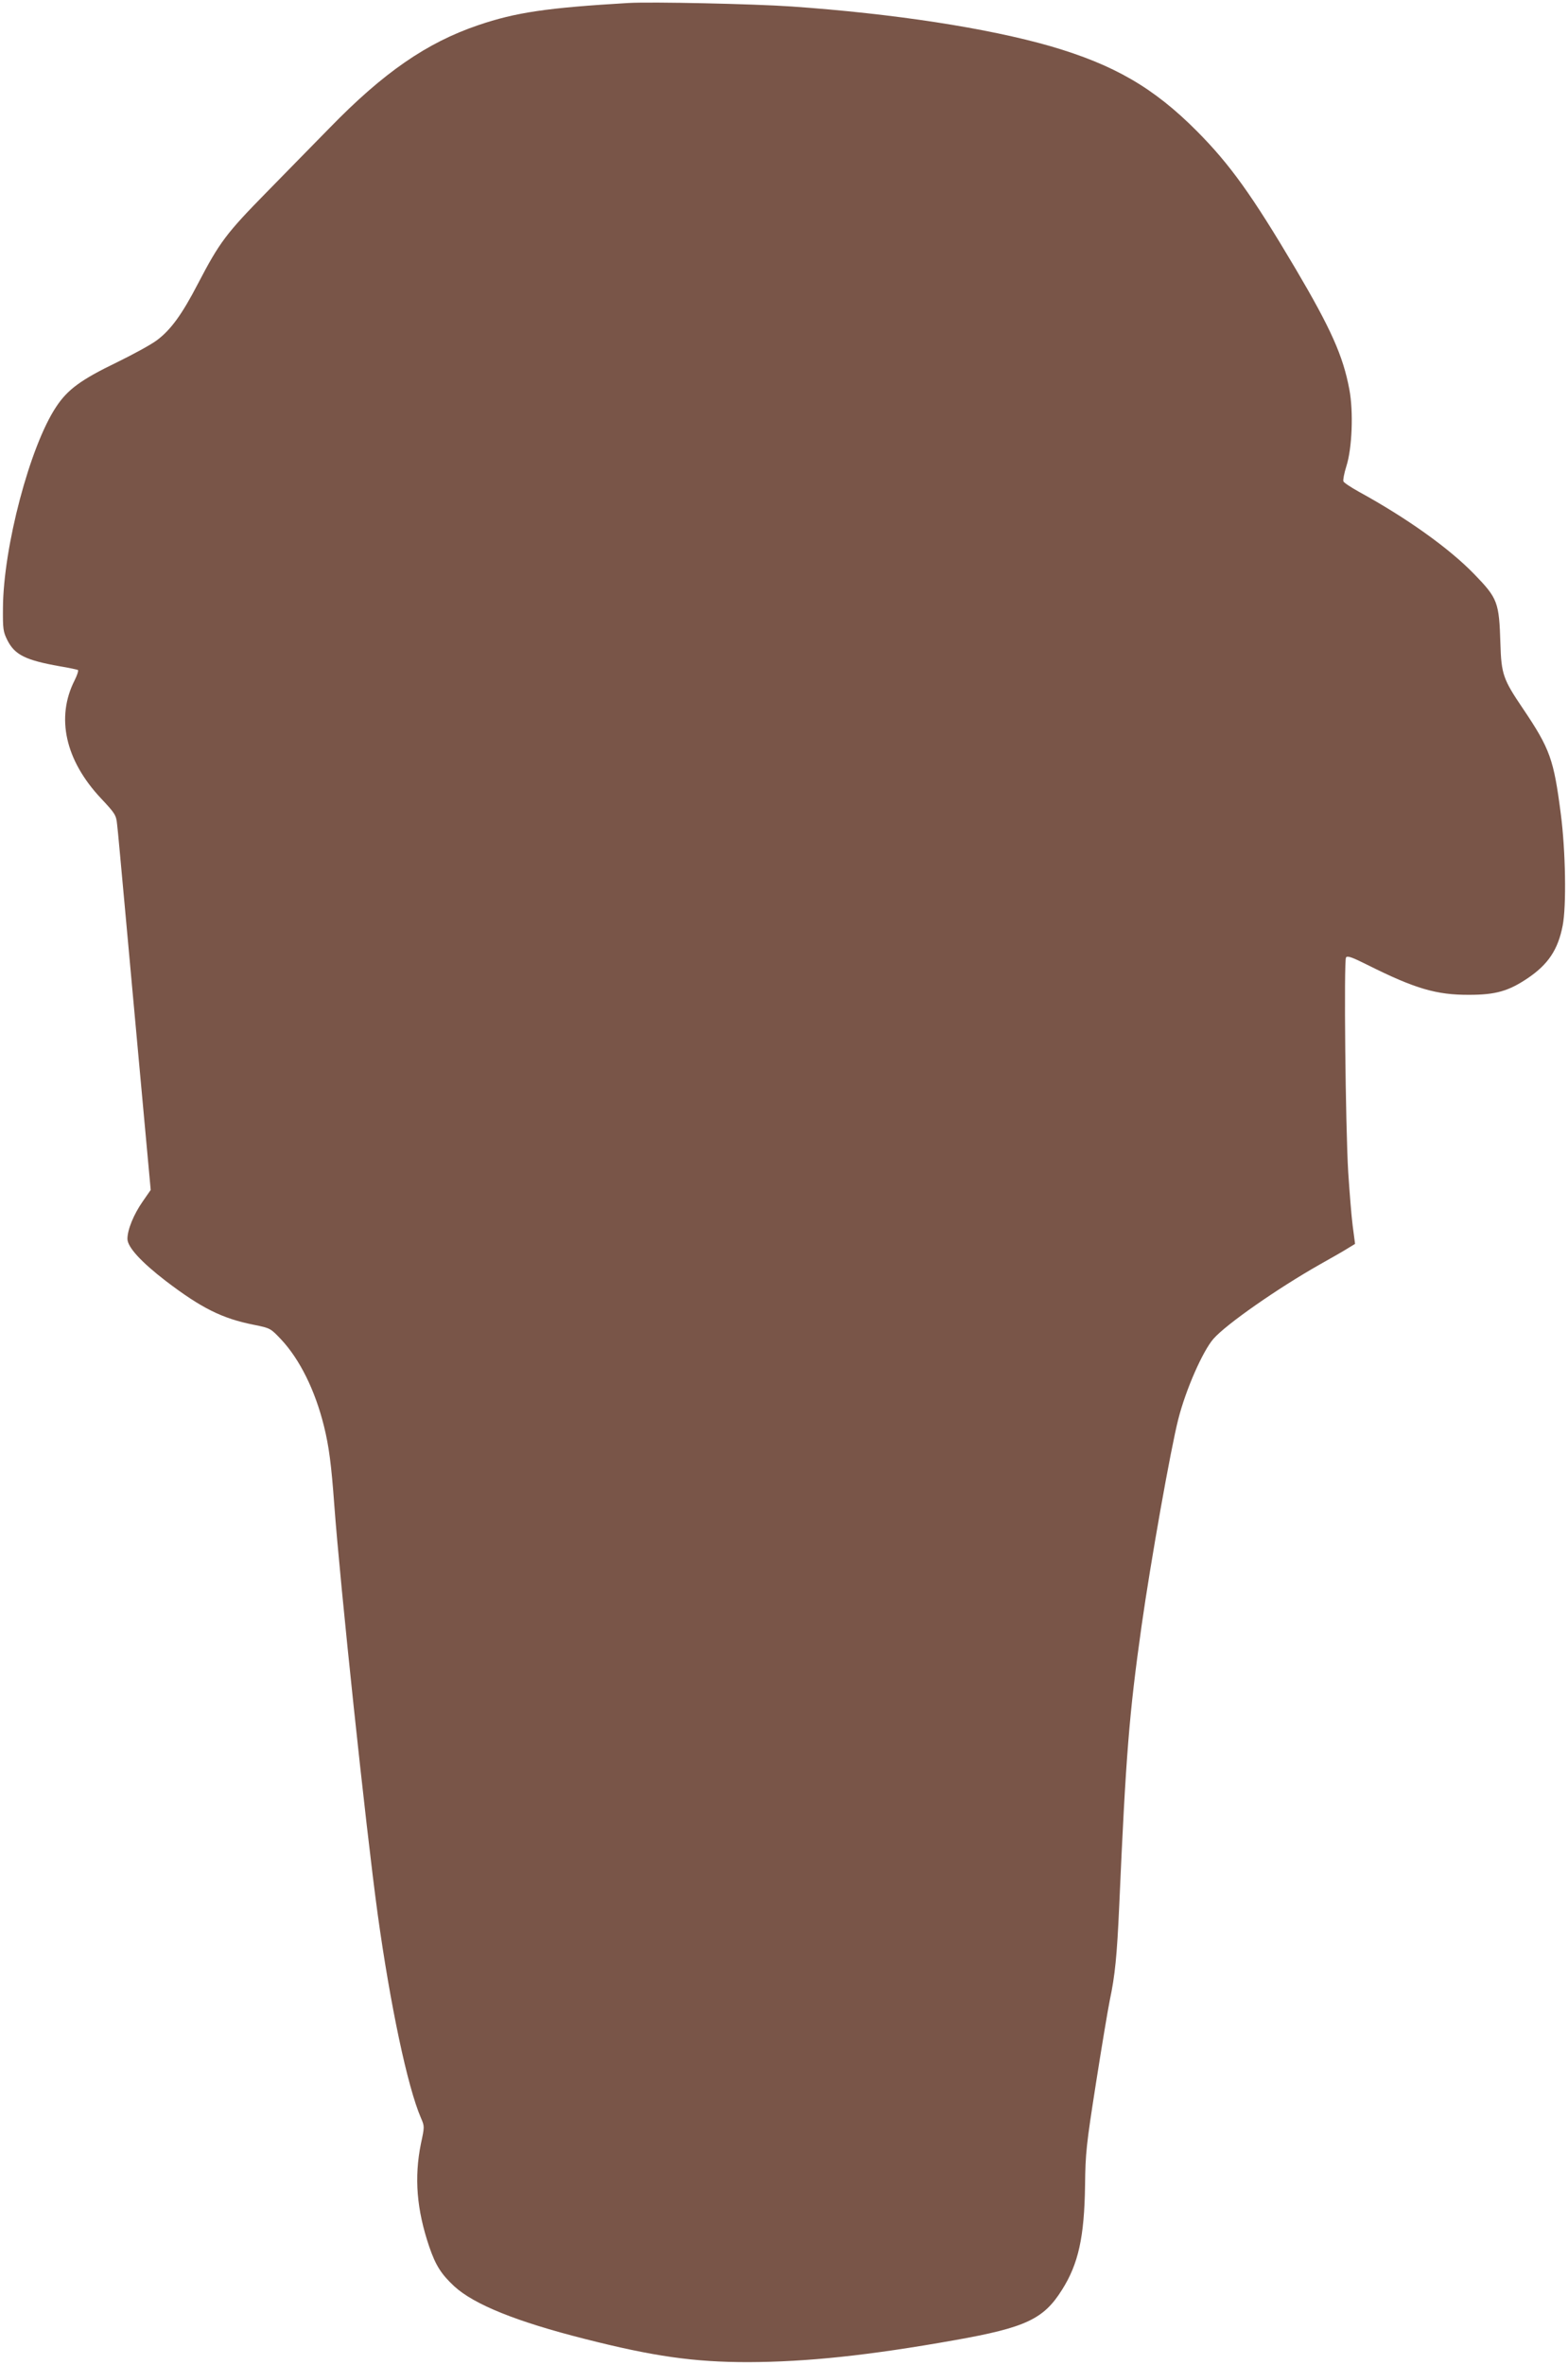 <?xml version="1.0" standalone="no"?>
<!DOCTYPE svg PUBLIC "-//W3C//DTD SVG 20010904//EN"
 "http://www.w3.org/TR/2001/REC-SVG-20010904/DTD/svg10.dtd">
<svg version="1.0" xmlns="http://www.w3.org/2000/svg"
 width="849pt" height="1280pt" viewBox="0 0 849 1280"
 preserveAspectRatio="xMidYMid meet">
<g transform="translate(0,1280) scale(0.1,-0.1)"
fill="#795548" stroke="none">
<path d="M3405 12784 c-443 -26 -612 -51 -815 -120 -280 -95 -514 -257 -805
-556 -77 -78 -230 -235 -341 -348 -220 -224 -255 -271 -372 -495 -86 -166
-147 -250 -222 -306 -30 -23 -127 -76 -215 -119 -197 -95 -269 -148 -331 -242
-142 -213 -286 -759 -288 -1088 -1 -114 1 -129 24 -175 40 -79 98 -108 284
-141 49 -8 94 -18 98 -20 4 -3 -4 -28 -18 -56 -102 -201 -51 -432 142 -638 77
-82 83 -91 88 -141 4 -30 22 -232 42 -449 20 -217 59 -650 88 -963 l52 -567
-43 -62 c-49 -70 -83 -153 -83 -203 0 -44 74 -125 208 -228 193 -147 305 -203
477 -237 89 -18 90 -19 147 -79 101 -108 184 -275 232 -469 27 -109 40 -207
56 -427 32 -433 170 -1740 235 -2215 68 -491 161 -933 234 -1102 20 -46 20
-47 0 -140 -37 -184 -23 -356 45 -557 35 -102 65 -149 136 -215 107 -98 337
-191 705 -284 373 -95 592 -126 885 -126 320 1 653 36 1120 119 384 68 481
114 580 272 89 140 121 286 125 563 2 180 7 222 59 555 31 198 65 401 75 450
28 131 39 241 51 510 36 818 54 1040 121 1515 49 347 158 960 199 1120 41 161
132 367 190 434 69 79 349 274 575 402 66 37 136 77 156 90 l36 22 -13 99 c-7
54 -17 184 -24 288 -15 249 -24 1146 -12 1163 7 11 32 2 118 -41 256 -128 372
-162 549 -161 143 0 213 20 317 90 111 75 164 155 189 284 21 105 16 406 -10
605 -38 295 -58 352 -205 570 -107 158 -117 186 -122 350 -7 227 -14 246 -143
379 -136 140 -365 303 -624 445 -43 24 -81 49 -83 56 -3 7 4 44 16 82 31 96
39 295 16 416 -34 181 -99 327 -292 654 -234 395 -353 562 -534 744 -234 235
-449 359 -792 459 -341 98 -846 176 -1403 215 -203 14 -758 26 -880 19z"/>
</g>
</svg>

